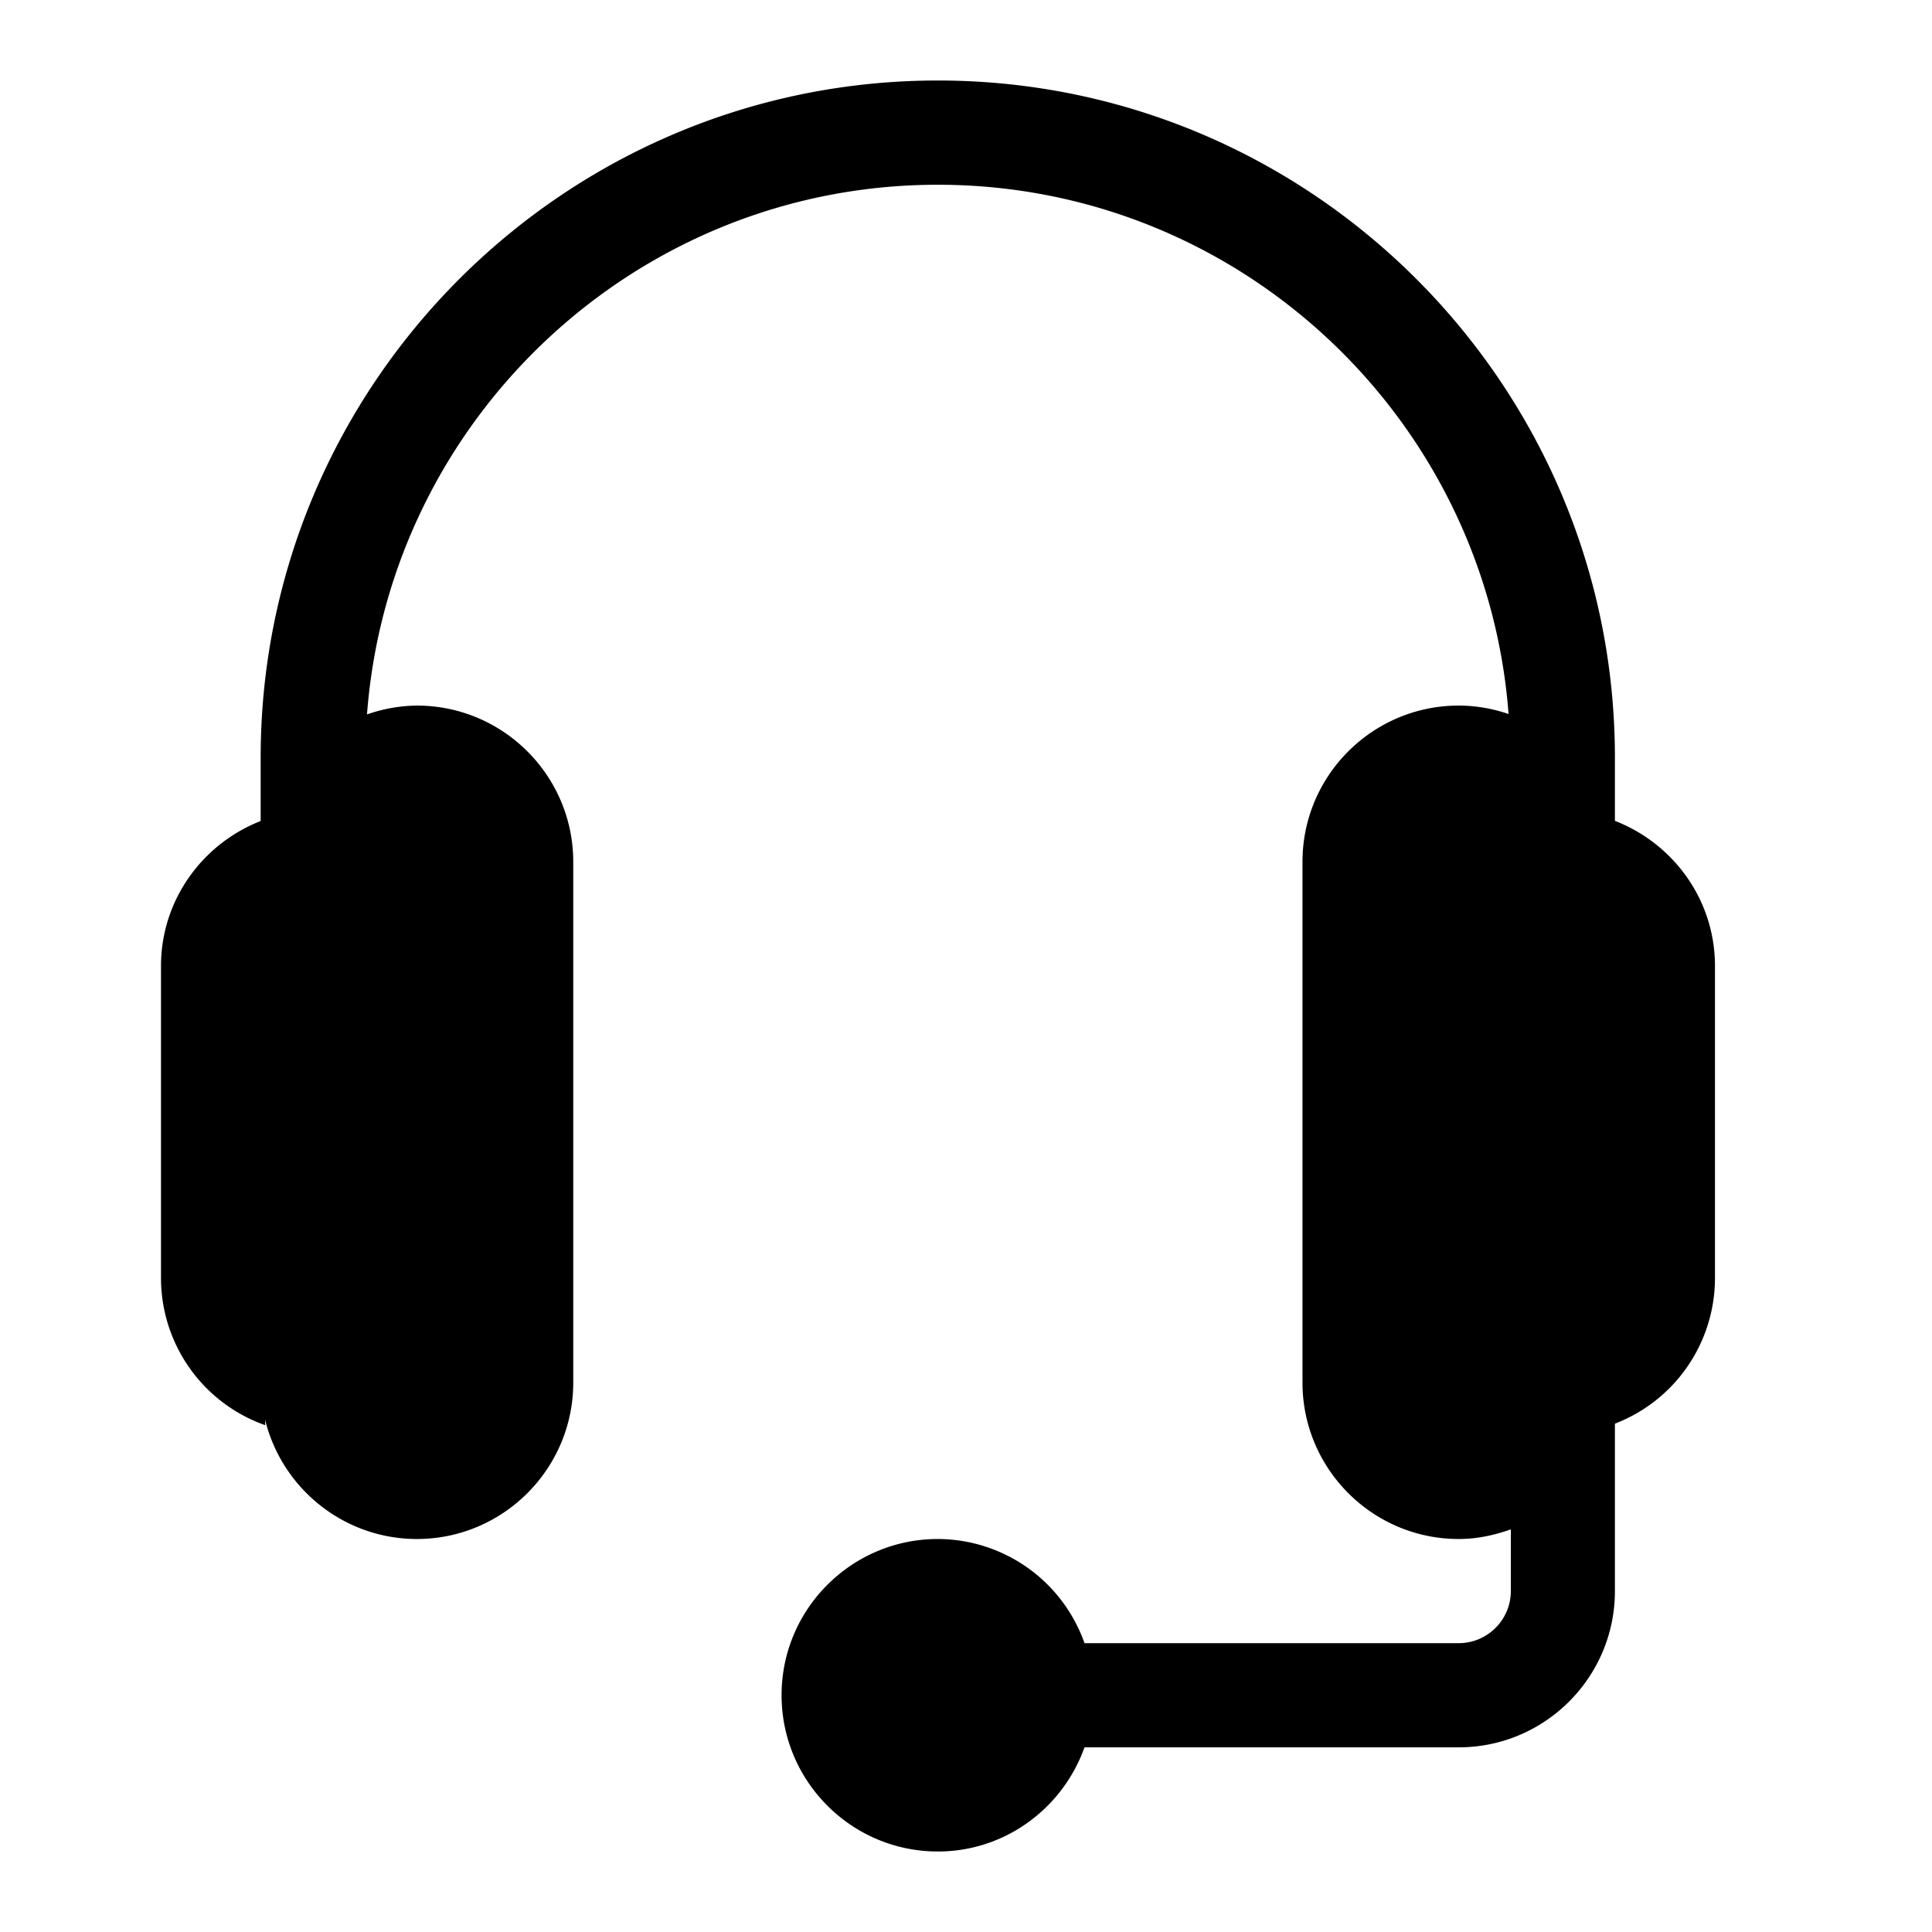 <svg viewBox="0 0 24 24" xmlns="http://www.w3.org/2000/svg"><path d="M11.65 1C7.012 1 3.238 4.774 3.238 9.412v7.764c0 1.07.871 1.942 1.941 1.942s1.942-.871 1.942-1.942v-6.47c0-1.07-.871-1.941-1.942-1.941a1.92 1.92 0 0 0-.62.11c.277-3.674 3.348-6.58 7.091-6.58 3.741 0 6.812 2.903 7.09 6.575a1.906 1.906 0 0 0-.62-.105c-1.07 0-1.94.87-1.94 1.94v6.471c0 1.07.87 1.942 1.94 1.942.229 0 .444-.047.648-.12v.767c0 .357-.291.647-.647.647h-4.649a1.938 1.938 0 0 0-1.822-1.294c-1.07 0-1.941.87-1.941 1.94 0 1.071.87 1.942 1.941 1.942.842 0 1.554-.543 1.822-1.294h4.649c1.07 0 1.94-.87 1.94-1.941V9.412C20.062 4.774 16.289 1 11.65 1Z"/><path d="M20.01 10.178v7.526a1.938 1.938 0 0 0 1.294-1.822V12c0-.842-.542-1.554-1.294-1.822ZM3.294 10.178v7.526A1.938 1.938 0 0 1 2 15.882V12c0-.842.543-1.554 1.294-1.822Z"/></svg>